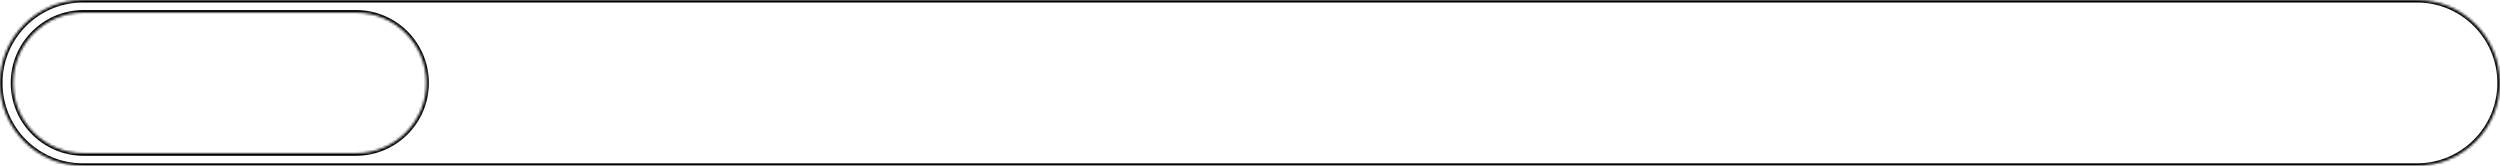<?xml version="1.0" encoding="UTF-8"?> <svg xmlns="http://www.w3.org/2000/svg" width="995" height="66" viewBox="0 0 995 66" fill="none"><mask id="path-1-inside-1_229_340" fill="white"><path d="M961.944 0C980.17 0 994.944 14.775 994.944 33C994.944 51.225 980.17 66 961.944 66H32.999C14.774 66 0 51.225 0 33C0 14.775 14.775 0 33 0H961.944ZM33.27 5C17.806 5 5.27 17.536 5.27 33C5.27 48.464 17.806 61 33.27 61H141.688C157.152 61 169.688 48.464 169.688 33C169.688 17.536 157.152 5 141.688 5H33.27Z"></path></mask><path d="M961.944 0V-1V0ZM994.944 33H995.944H994.944ZM961.944 66V67V66ZM32.999 66L32.999 67H32.999V66ZM0 33H-1H0ZM141.688 61V62H141.688L141.688 61ZM141.688 5L141.688 4H141.688V5ZM961.944 0V1C979.617 1 993.944 15.327 993.944 33H994.944H995.944C995.944 14.222 980.722 -1 961.944 -1V0ZM994.944 33H993.944C993.944 50.673 979.617 65 961.944 65V66V67C980.722 67 995.944 51.778 995.944 33H994.944ZM961.944 66V65H32.999V66V67H961.944V66ZM32.999 66L32.999 65C15.326 65 1 50.673 1 33H0H-1C-1 51.778 14.222 67 32.999 67L32.999 66ZM0 33H1C1 15.327 15.327 1 33 1V0V-1C14.222 -1 -1 14.222 -1 33H0ZM33 0V1H961.944V0V-1H33V0ZM33.27 5V4C17.253 4 4.27 16.984 4.27 33H5.27H6.27C6.27 18.088 18.358 6 33.27 6V5ZM5.27 33H4.27C4.27 49.016 17.253 62 33.27 62V61V60C18.358 60 6.27 47.912 6.27 33H5.27ZM33.27 61V62H141.688V61V60H33.27V61ZM141.688 61L141.688 62C157.705 62 170.688 49.016 170.688 33H169.688H168.688C168.688 47.911 156.6 60 141.688 60L141.688 61ZM169.688 33H170.688C170.688 16.984 157.705 4 141.688 4L141.688 5L141.688 6C156.6 6 168.688 18.088 168.688 33H169.688ZM141.688 5V4H33.27V5V6H141.688V5Z" fill="black" mask="url(#path-1-inside-1_229_340)"></path></svg> 